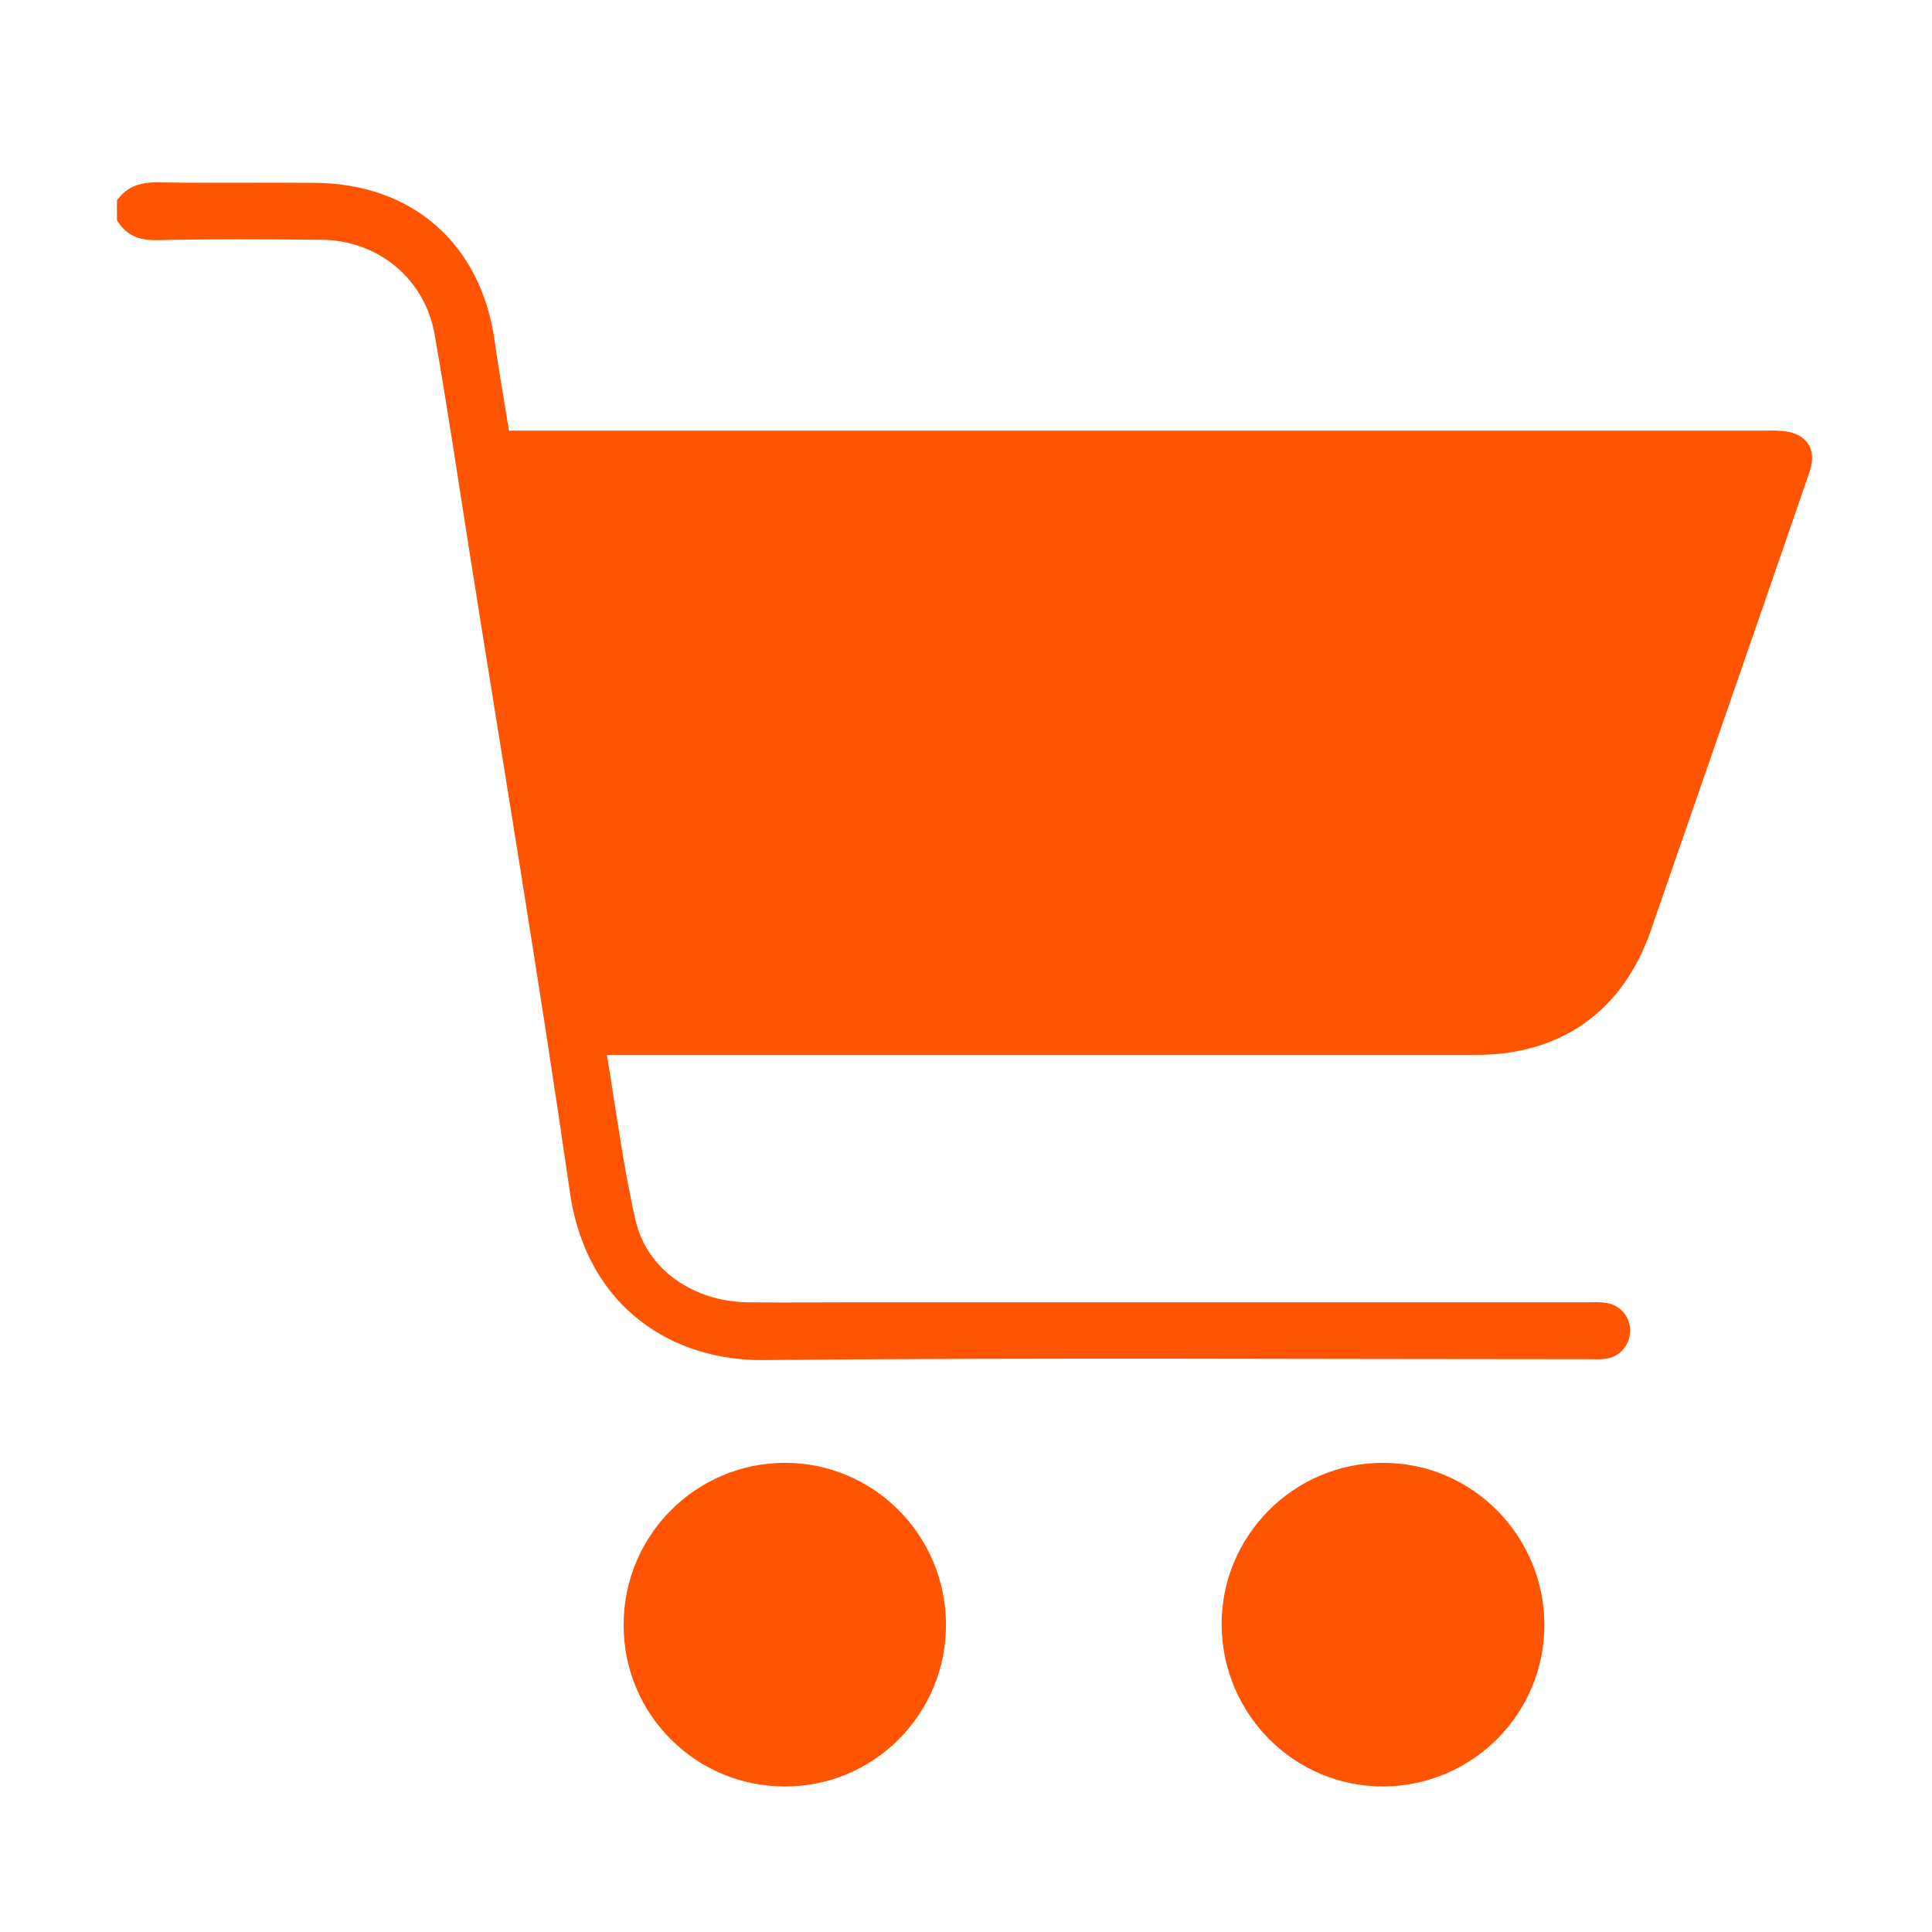 <svg width="30" height="30" viewBox="0 0 30 30" fill="none" xmlns="http://www.w3.org/2000/svg">
<path d="M1.816 3.112C1.975 2.889 2.192 2.826 2.459 2.832C3.267 2.845 4.068 2.832 4.876 2.839C6.402 2.845 7.471 3.786 7.681 5.294C7.744 5.752 7.827 6.203 7.903 6.687C8.031 6.687 8.151 6.687 8.266 6.687C14.633 6.687 21 6.687 27.366 6.687C27.468 6.687 27.57 6.68 27.672 6.693C28.047 6.718 28.225 6.973 28.098 7.329C27.773 8.277 27.443 9.224 27.118 10.166C26.622 11.597 26.126 13.028 25.63 14.459C25.197 15.699 24.243 16.38 22.927 16.38C18.538 16.38 14.149 16.38 9.767 16.38C9.665 16.38 9.563 16.38 9.424 16.38C9.57 17.258 9.678 18.116 9.869 18.95C10.047 19.719 10.772 20.209 11.605 20.222C12.203 20.228 12.807 20.222 13.405 20.222C17.151 20.222 20.898 20.222 24.638 20.222C24.733 20.222 24.829 20.215 24.918 20.228C25.147 20.253 25.312 20.432 25.312 20.661C25.312 20.883 25.153 21.074 24.93 21.099C24.848 21.112 24.759 21.106 24.676 21.106C20.402 21.106 16.121 21.08 11.847 21.119C10.479 21.131 9.118 20.336 8.851 18.523C8.368 15.178 7.808 11.845 7.28 8.506C7.108 7.405 6.943 6.305 6.752 5.211C6.606 4.333 5.874 3.729 4.984 3.723C4.138 3.716 3.286 3.71 2.44 3.729C2.166 3.735 1.956 3.659 1.816 3.417C1.816 3.316 1.816 3.214 1.816 3.112Z" fill="#FF5502"/>
<path d="M18.969 25.233C18.962 23.847 20.095 22.709 21.481 22.715C22.855 22.715 23.974 23.841 23.981 25.221C23.987 26.601 22.874 27.727 21.494 27.74C20.107 27.752 18.982 26.627 18.969 25.233Z" fill="#FF5502"/>
<path d="M14.689 25.221C14.696 26.614 13.57 27.746 12.183 27.74C10.803 27.74 9.684 26.62 9.684 25.24C9.677 23.847 10.803 22.715 12.19 22.715C13.564 22.715 14.683 23.834 14.689 25.221Z" fill="#FF5502"/>
</svg>
